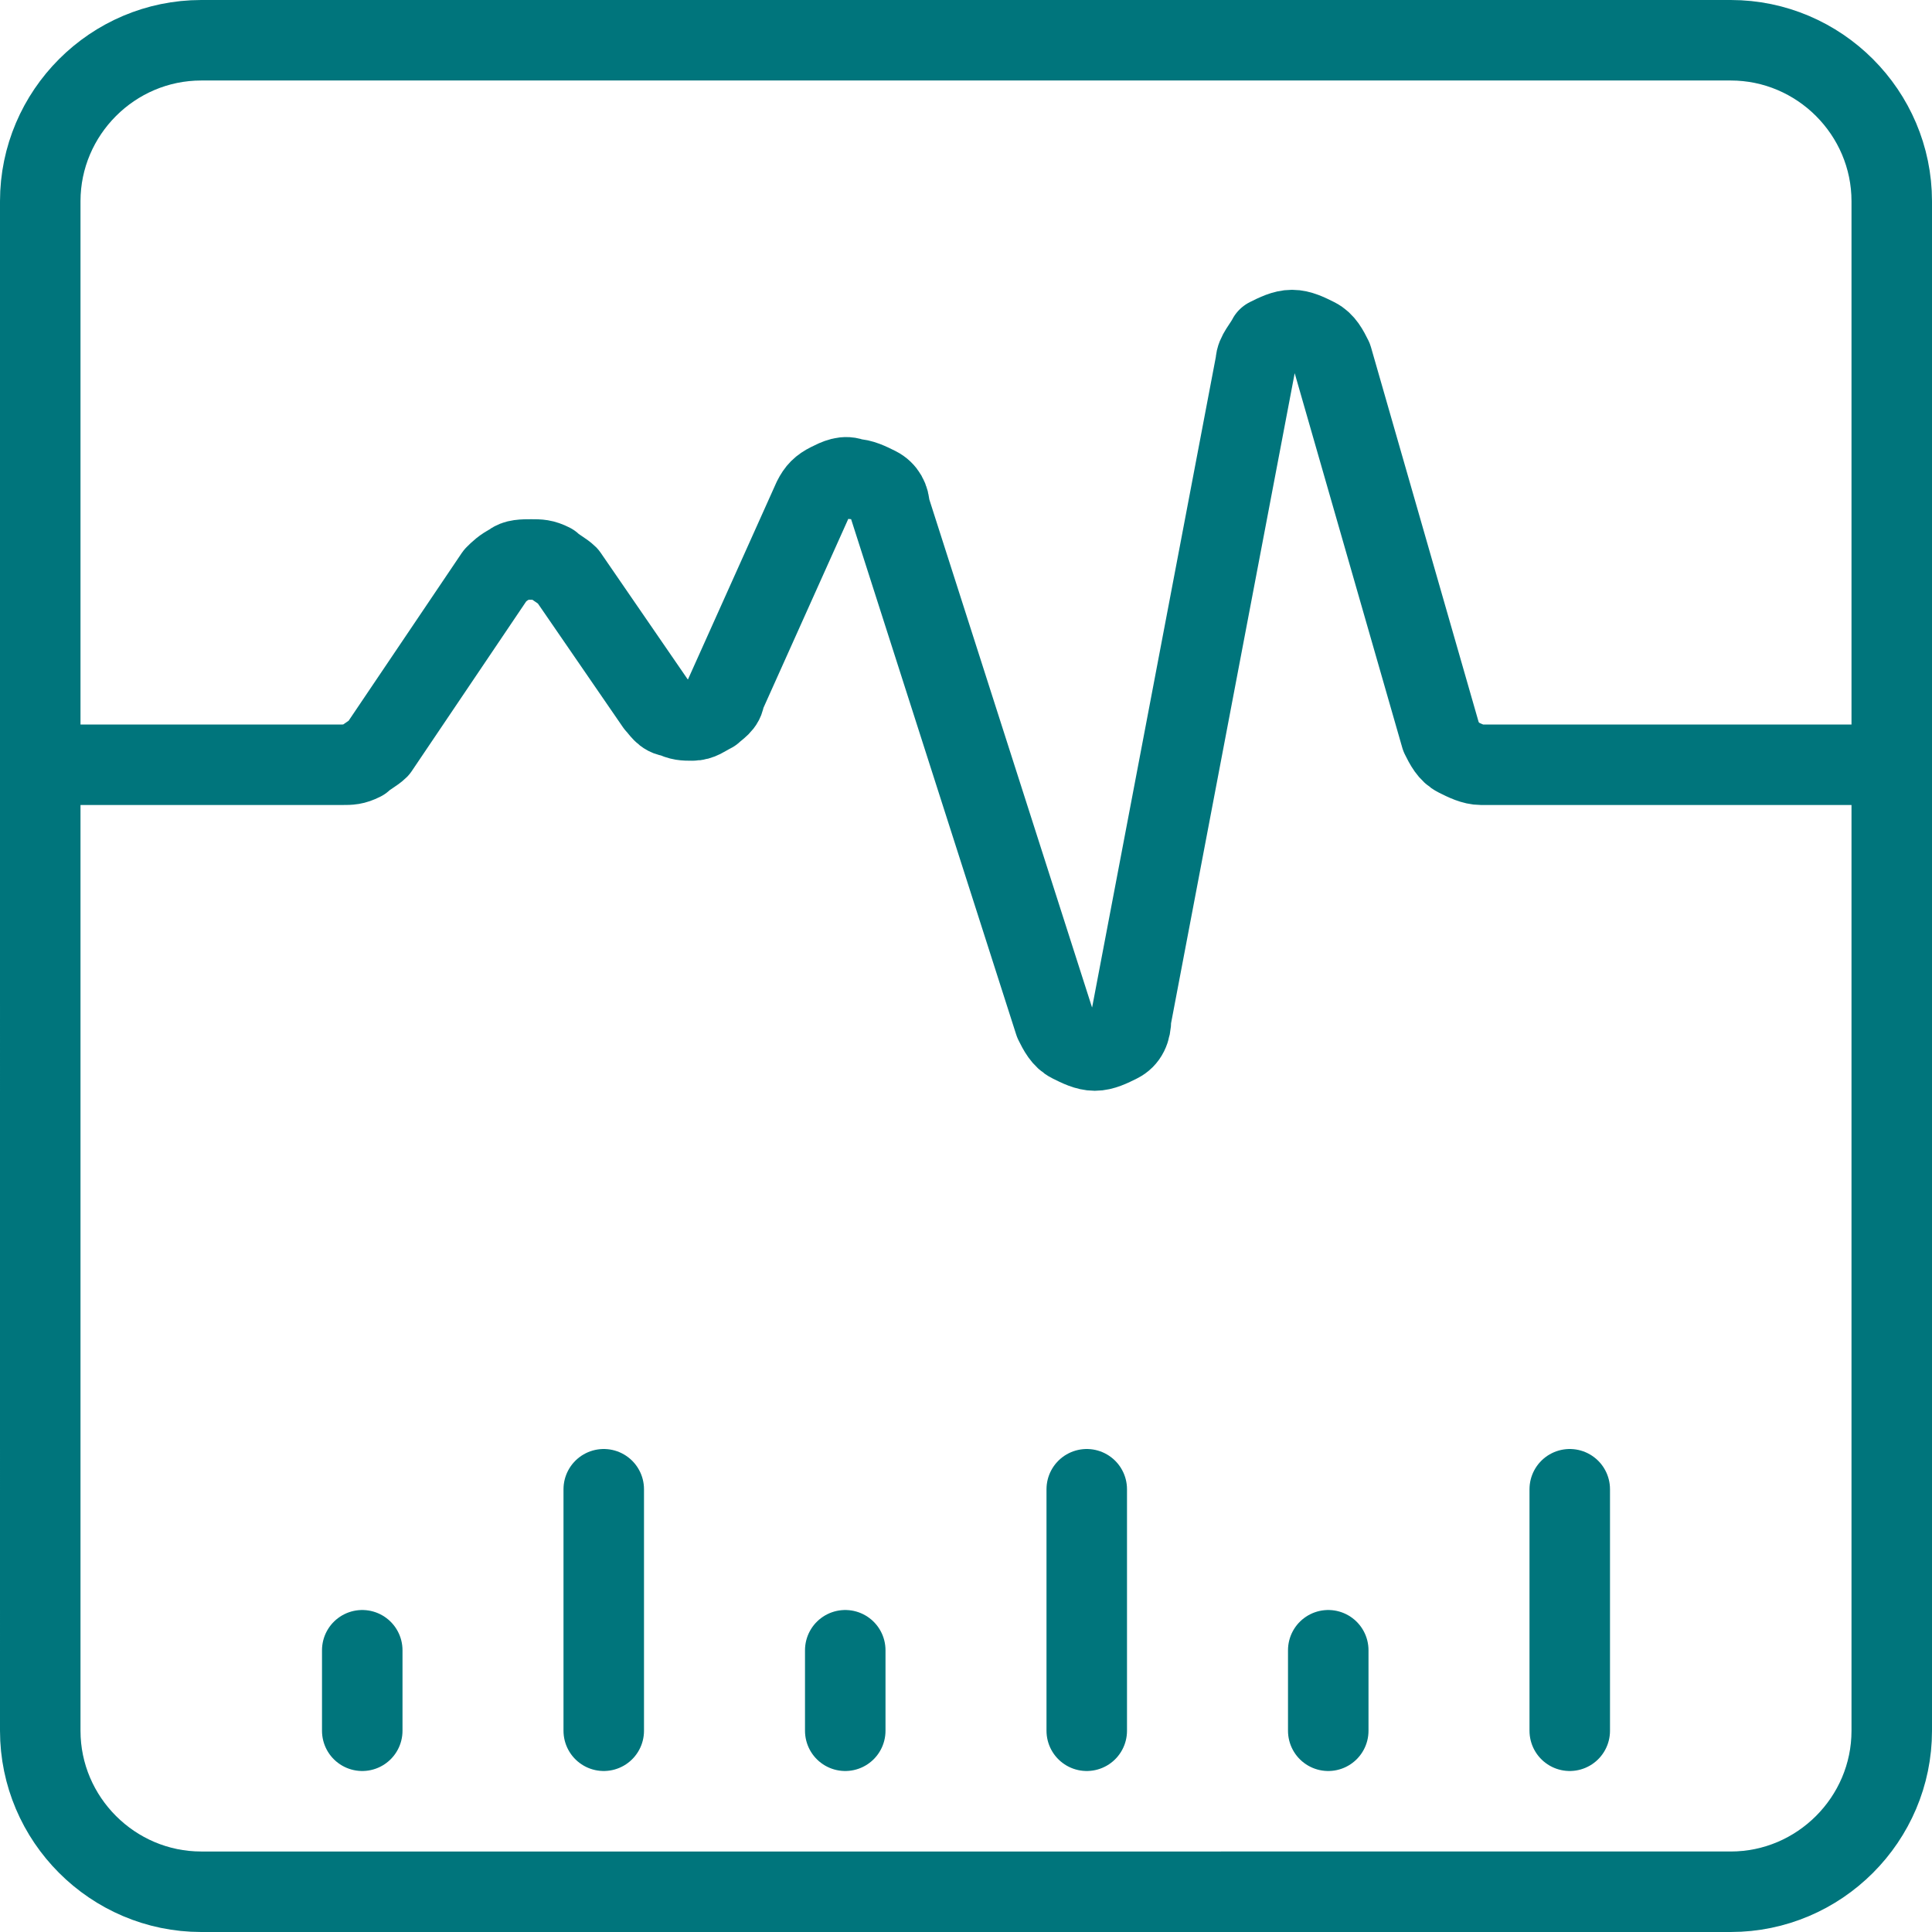 <?xml version="1.0" encoding="UTF-8"?>
<svg xmlns="http://www.w3.org/2000/svg" xmlns:xlink="http://www.w3.org/1999/xlink" version="1.1" id="Ebene_1" x="0px" y="0px" viewBox="0 0 48 48" style="enable-background:new 0 0 48 48;" xml:space="preserve">
<style type="text/css">
	.st0{fill:none;stroke:#00757C;stroke-width:2;stroke-linecap:round;stroke-linejoin:round;}
</style>
<g>
	<g>
		<path class="st0" d="M1,19h7.5c0.2,0,0.3,0,0.5-0.1c0.1-0.1,0.3-0.2,0.4-0.3l2.9-4.3c0.1-0.1,0.2-0.2,0.4-0.3    c0.1-0.1,0.3-0.1,0.5-0.1s0.3,0,0.5,0.1c0.1,0.1,0.3,0.2,0.4,0.3l2.2,3.2c0.1,0.1,0.2,0.3,0.4,0.3c0.2,0.1,0.3,0.1,0.5,0.1    c0.2,0,0.3-0.1,0.5-0.2c0.1-0.1,0.3-0.2,0.3-0.4l2.2-4.9c0.1-0.2,0.2-0.3,0.4-0.4c0.2-0.1,0.4-0.2,0.6-0.1c0.2,0,0.4,0.1,0.6,0.2    c0.2,0.1,0.3,0.3,0.3,0.5l4.1,12.8c0.1,0.2,0.2,0.4,0.4,0.5c0.2,0.1,0.4,0.2,0.6,0.2c0.2,0,0.4-0.1,0.6-0.2    c0.2-0.1,0.3-0.3,0.3-0.6L31.2,9c0-0.2,0.2-0.4,0.3-0.6c0.2-0.1,0.4-0.2,0.6-0.2c0.2,0,0.4,0.1,0.6,0.2c0.2,0.1,0.3,0.3,0.4,0.5    l2.7,9.4c0.1,0.2,0.2,0.4,0.4,0.5c0.2,0.1,0.4,0.2,0.6,0.2H47 M9,41v2 M21,41v2 M33,41v2 M15,37v6 M27,37v6 M39,37v6 M5,1h38    c2.2,0,4,1.8,4,4v38c0,2.2-1.8,4-4,4H5c-2.2,0-4-1.8-4-4V5C1,2.8,2.8,1,5,1z"></path>
	</g>
</g>
</svg>
